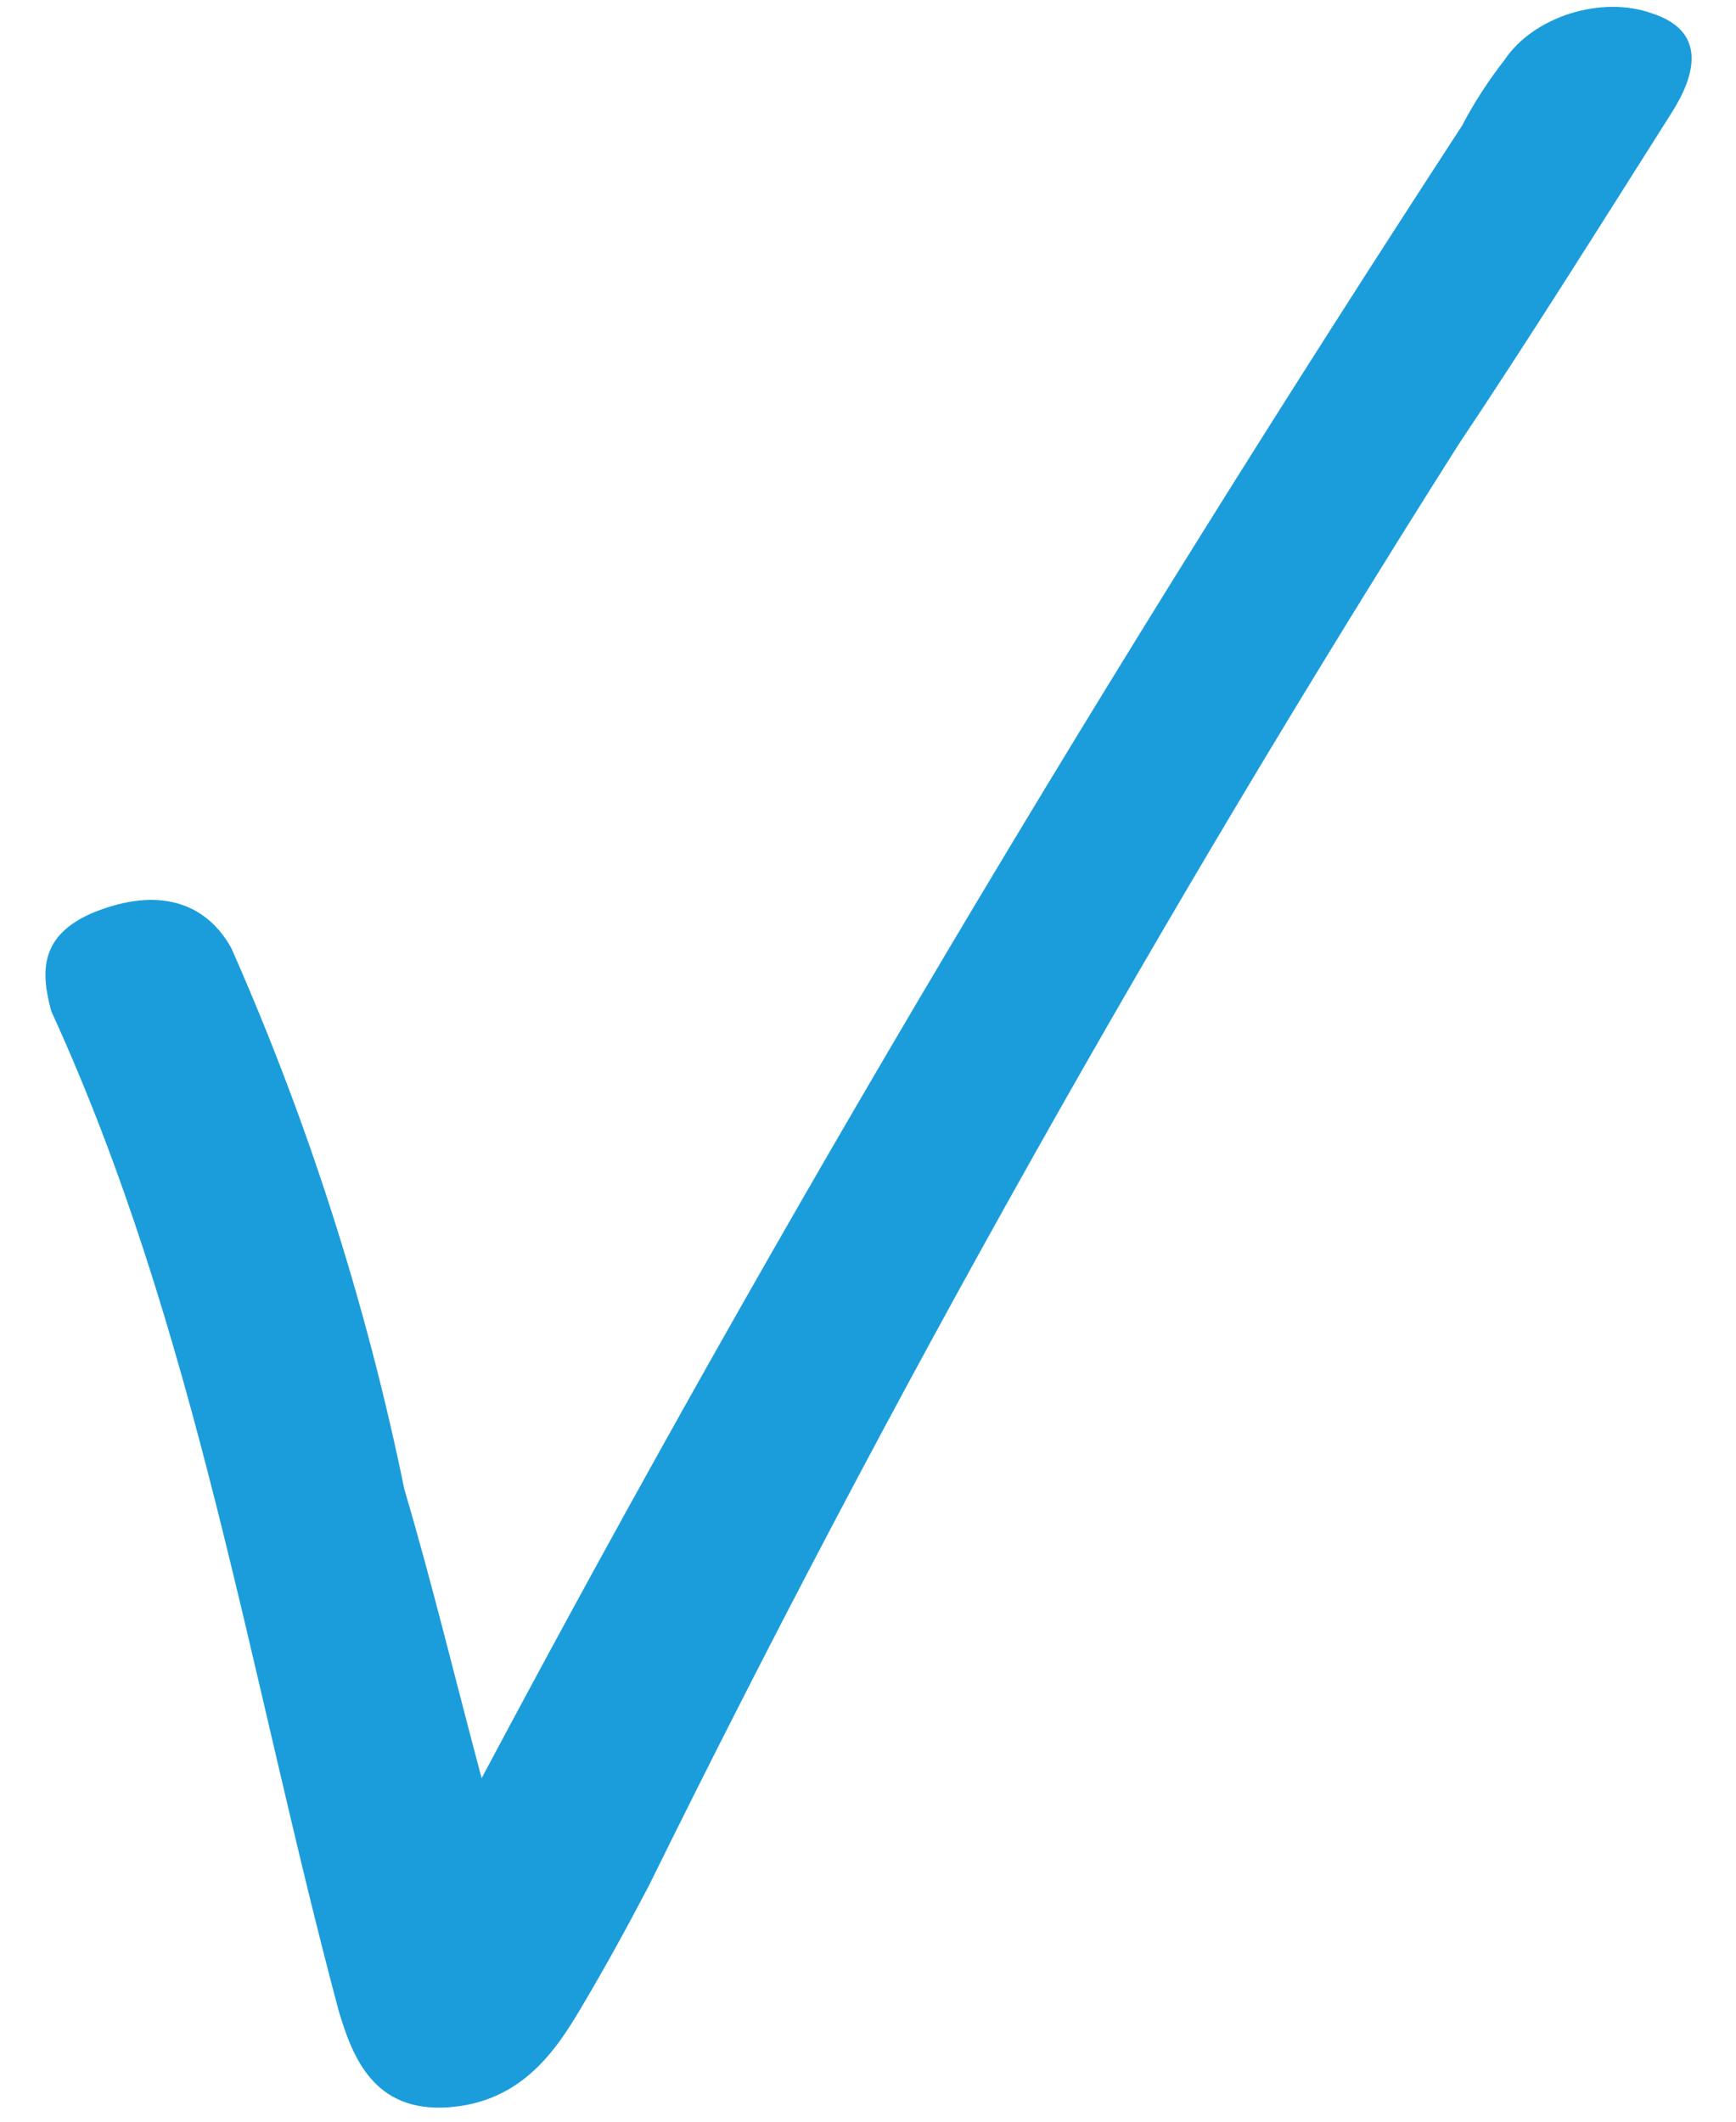 <?xml version="1.0" encoding="UTF-8"?> <svg xmlns="http://www.w3.org/2000/svg" width="18" height="22" viewBox="0 0 18 22" fill="none"> <path d="M4.994 18.438C8.103 12.591 11.498 6.922 15.159 1.304C15.282 1.068 15.431 0.838 15.604 0.616C15.675 0.51 15.772 0.414 15.888 0.332C16.005 0.25 16.139 0.185 16.281 0.14C16.424 0.095 16.573 0.072 16.718 0.071C16.864 0.071 17.003 0.093 17.127 0.138C17.694 0.321 17.589 0.766 17.333 1.169C16.605 2.318 15.88 3.477 15.12 4.614C12.013 9.521 9.213 14.505 6.731 19.547C6.509 19.972 6.274 20.401 6.023 20.823C5.772 21.246 5.416 21.798 4.647 21.851C3.878 21.904 3.656 21.334 3.513 20.855C2.584 17.377 2.043 13.785 0.531 10.484C0.422 10.076 0.396 9.667 1.047 9.432C1.698 9.197 2.155 9.39 2.399 9.832C3.198 11.64 3.798 13.517 4.193 15.444C4.48 16.413 4.725 17.434 4.994 18.438Z" fill="#1C9DDB"></path> </svg> 